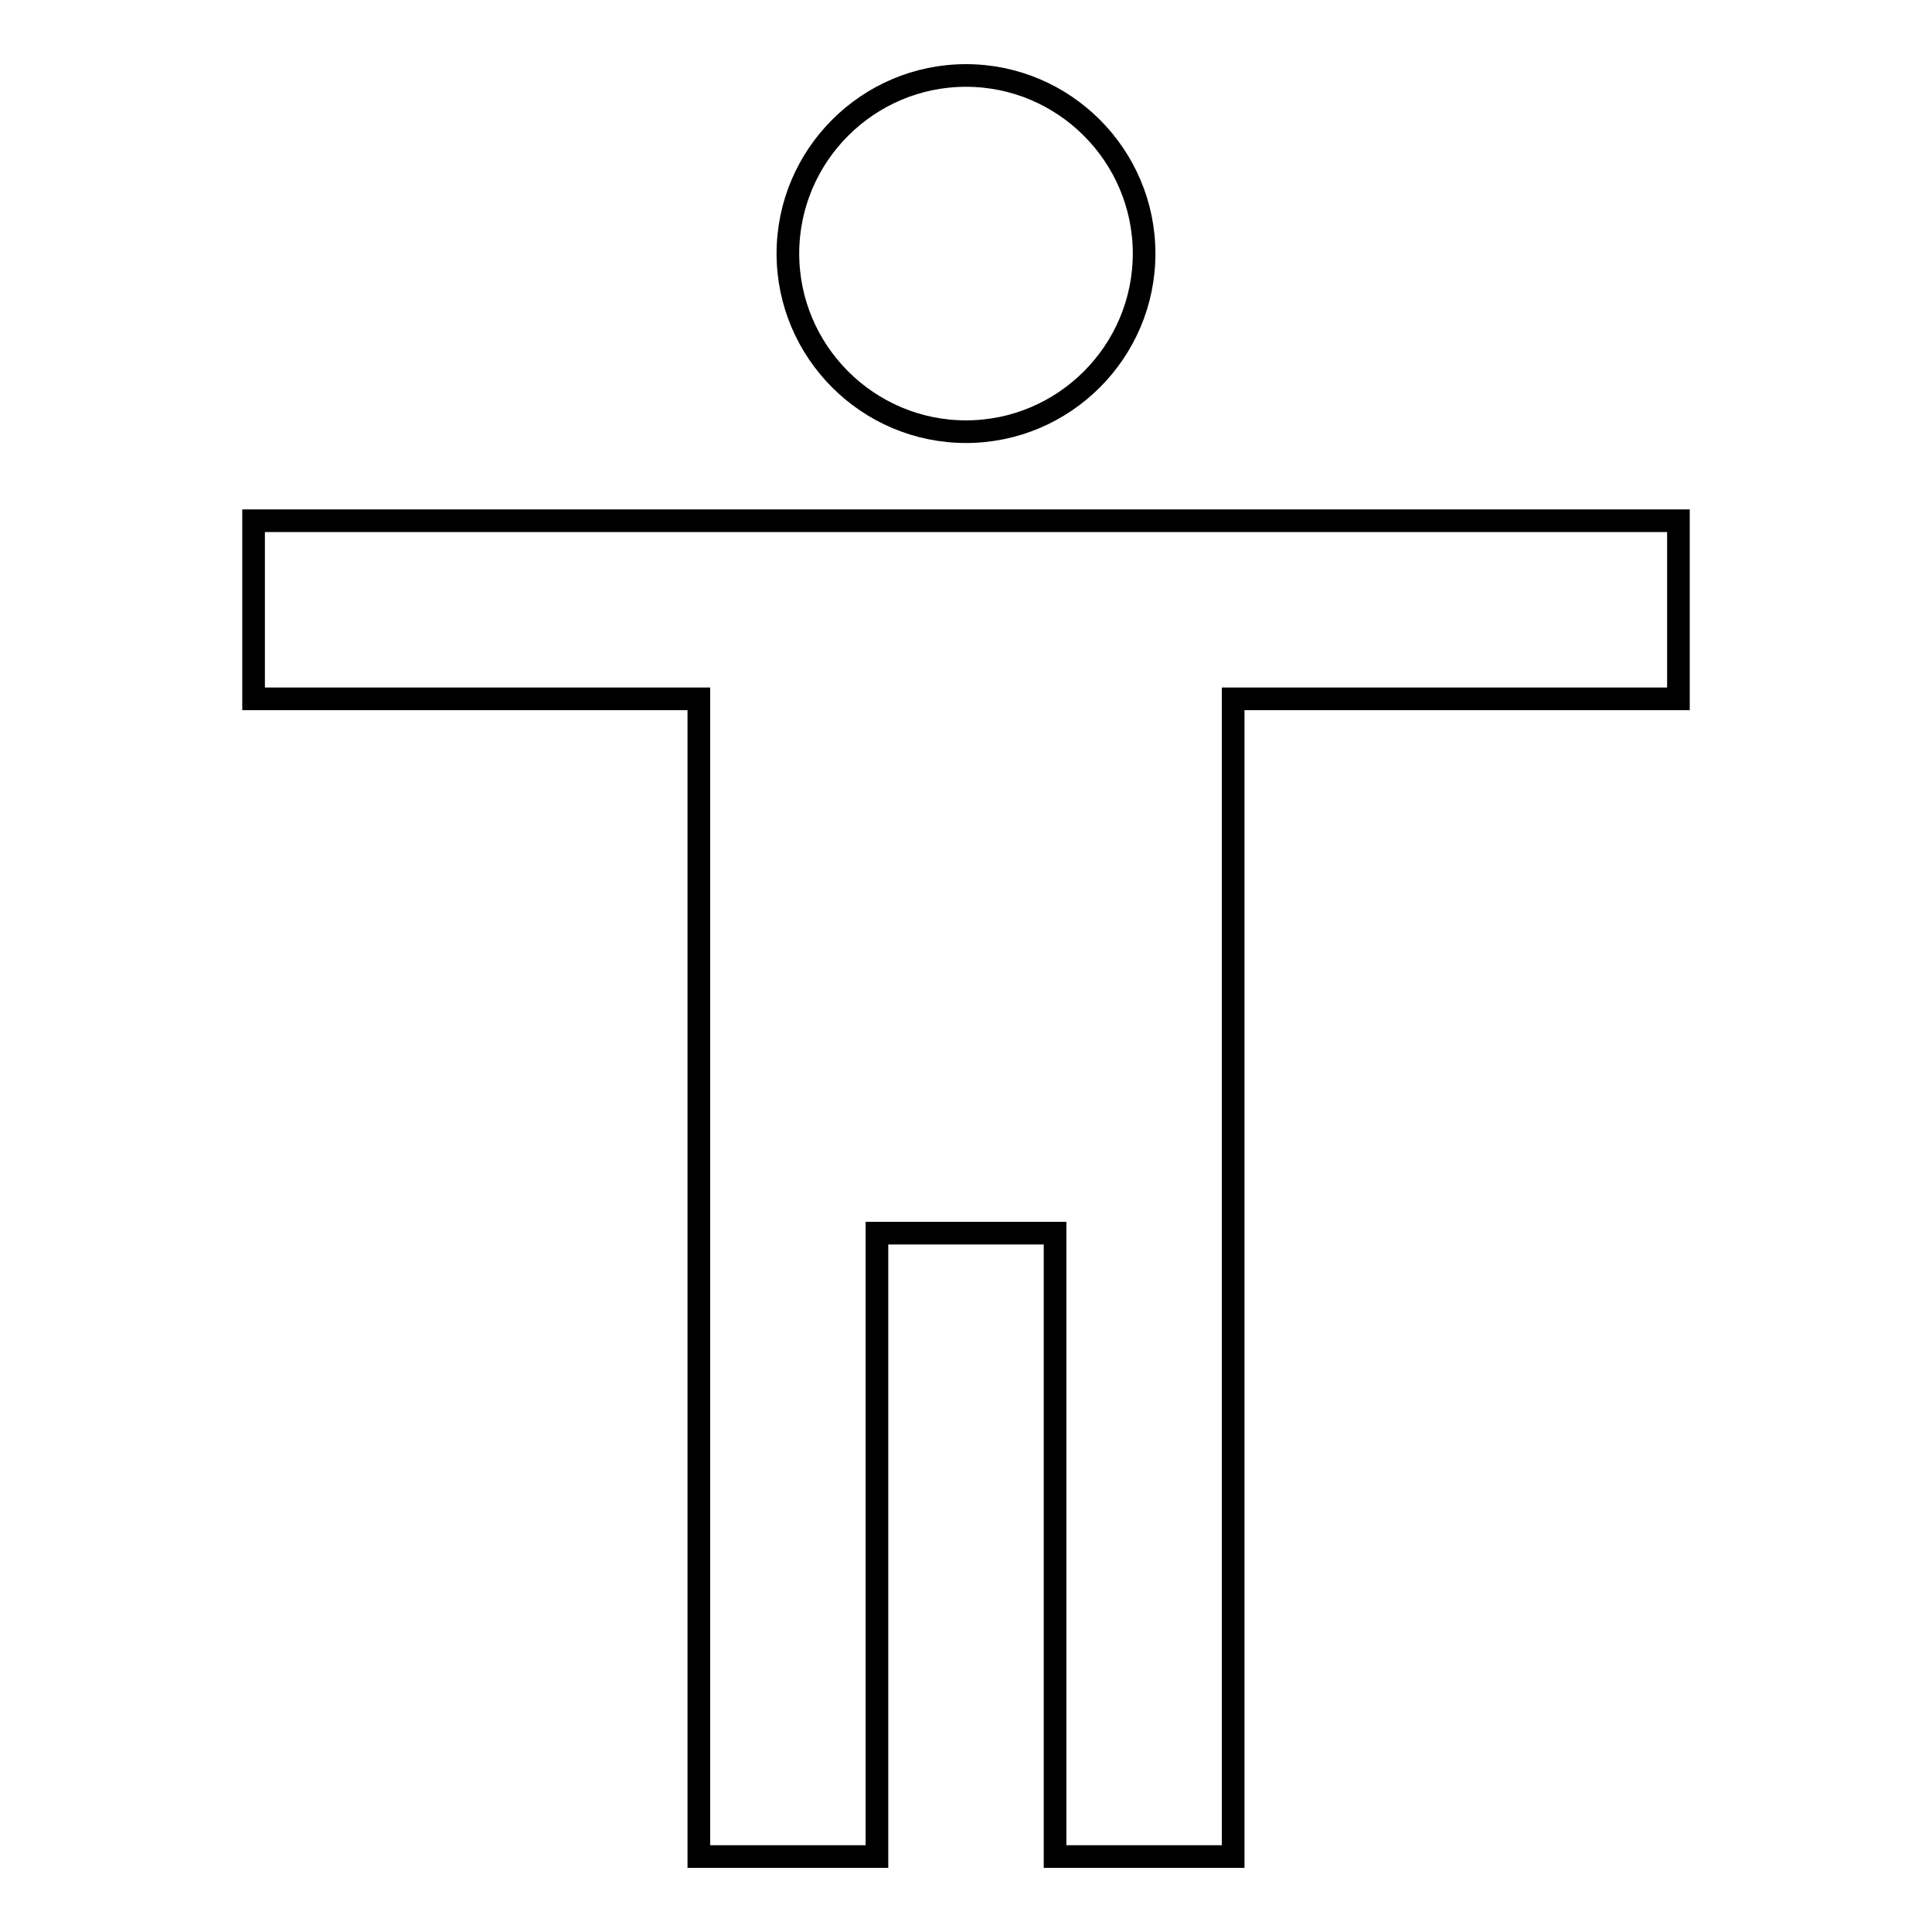 <?xml version="1.0" encoding="utf-8"?>
<!-- Svg Vector Icons : http://www.onlinewebfonts.com/icon -->
<!DOCTYPE svg PUBLIC "-//W3C//DTD SVG 1.1//EN" "http://www.w3.org/Graphics/SVG/1.1/DTD/svg11.dtd">
<svg version="1.1" xmlns="http://www.w3.org/2000/svg" xmlns:xlink="http://www.w3.org/1999/xlink" x="0px" y="0px" viewBox="0 0 256 256" enable-background="new 0 0 256 256" xml:space="preserve">
<g> <path stroke-width="3" fill-opacity="0" stroke="#000000"  d="M104.4,33.6c0,13,10.6,23.6,23.6,23.6c13,0,23.6-10.6,23.6-23.6c0,0,0,0,0,0c0-13-10.6-23.6-23.6-23.6 C115,10,104.4,20.6,104.4,33.6z"/> <path stroke-width="3" fill-opacity="0" stroke="#000000"  d="M222.4,69H33.6v23.6h59V246h23.6v-82.6h23.6V246h23.6V92.6h59V69z"/></g>
</svg>